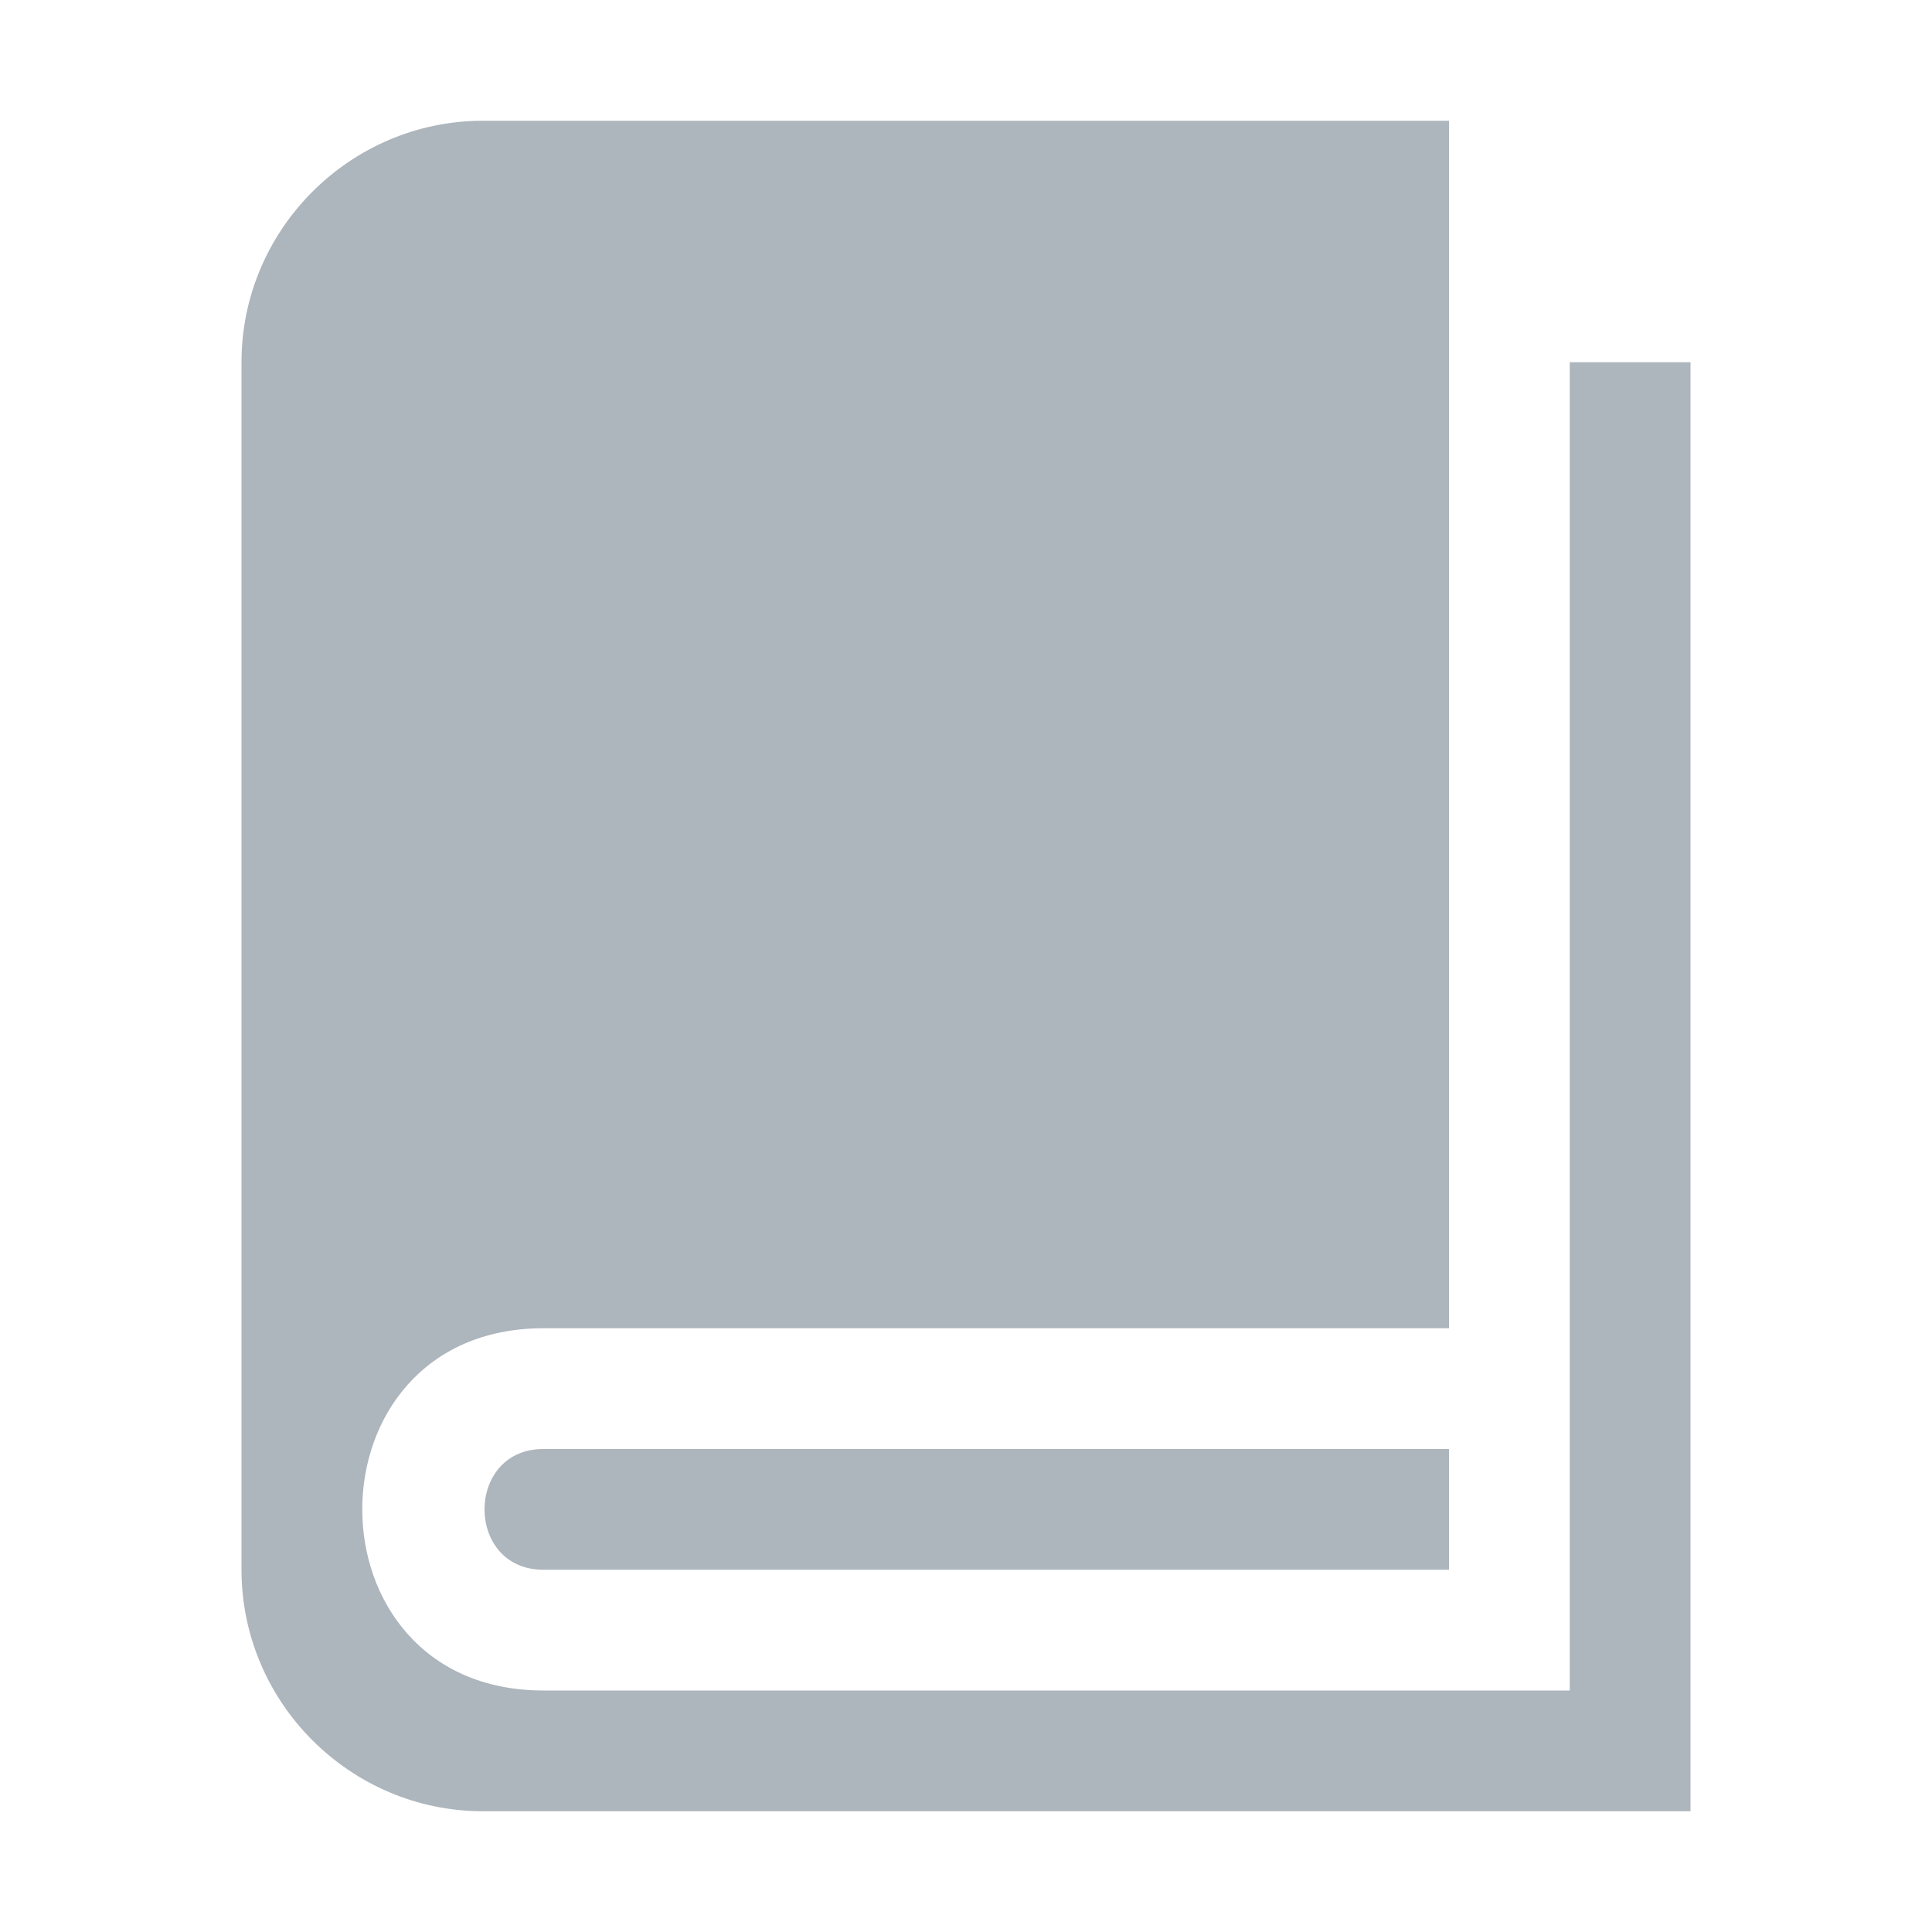 <svg viewBox="0 0 32 32" xmlns="http://www.w3.org/2000/svg" fill="#adb5bd"><path d="m8 2c-2.2 0-4 1.8-4 4v20c0 2.2 1.8 4 4 4h20v-24h-2v22h-17c-4 0-4-6 0-6h15v-20zm1 22c-1.3 0-1.3 2 0 2h15v-2z"/></svg>
